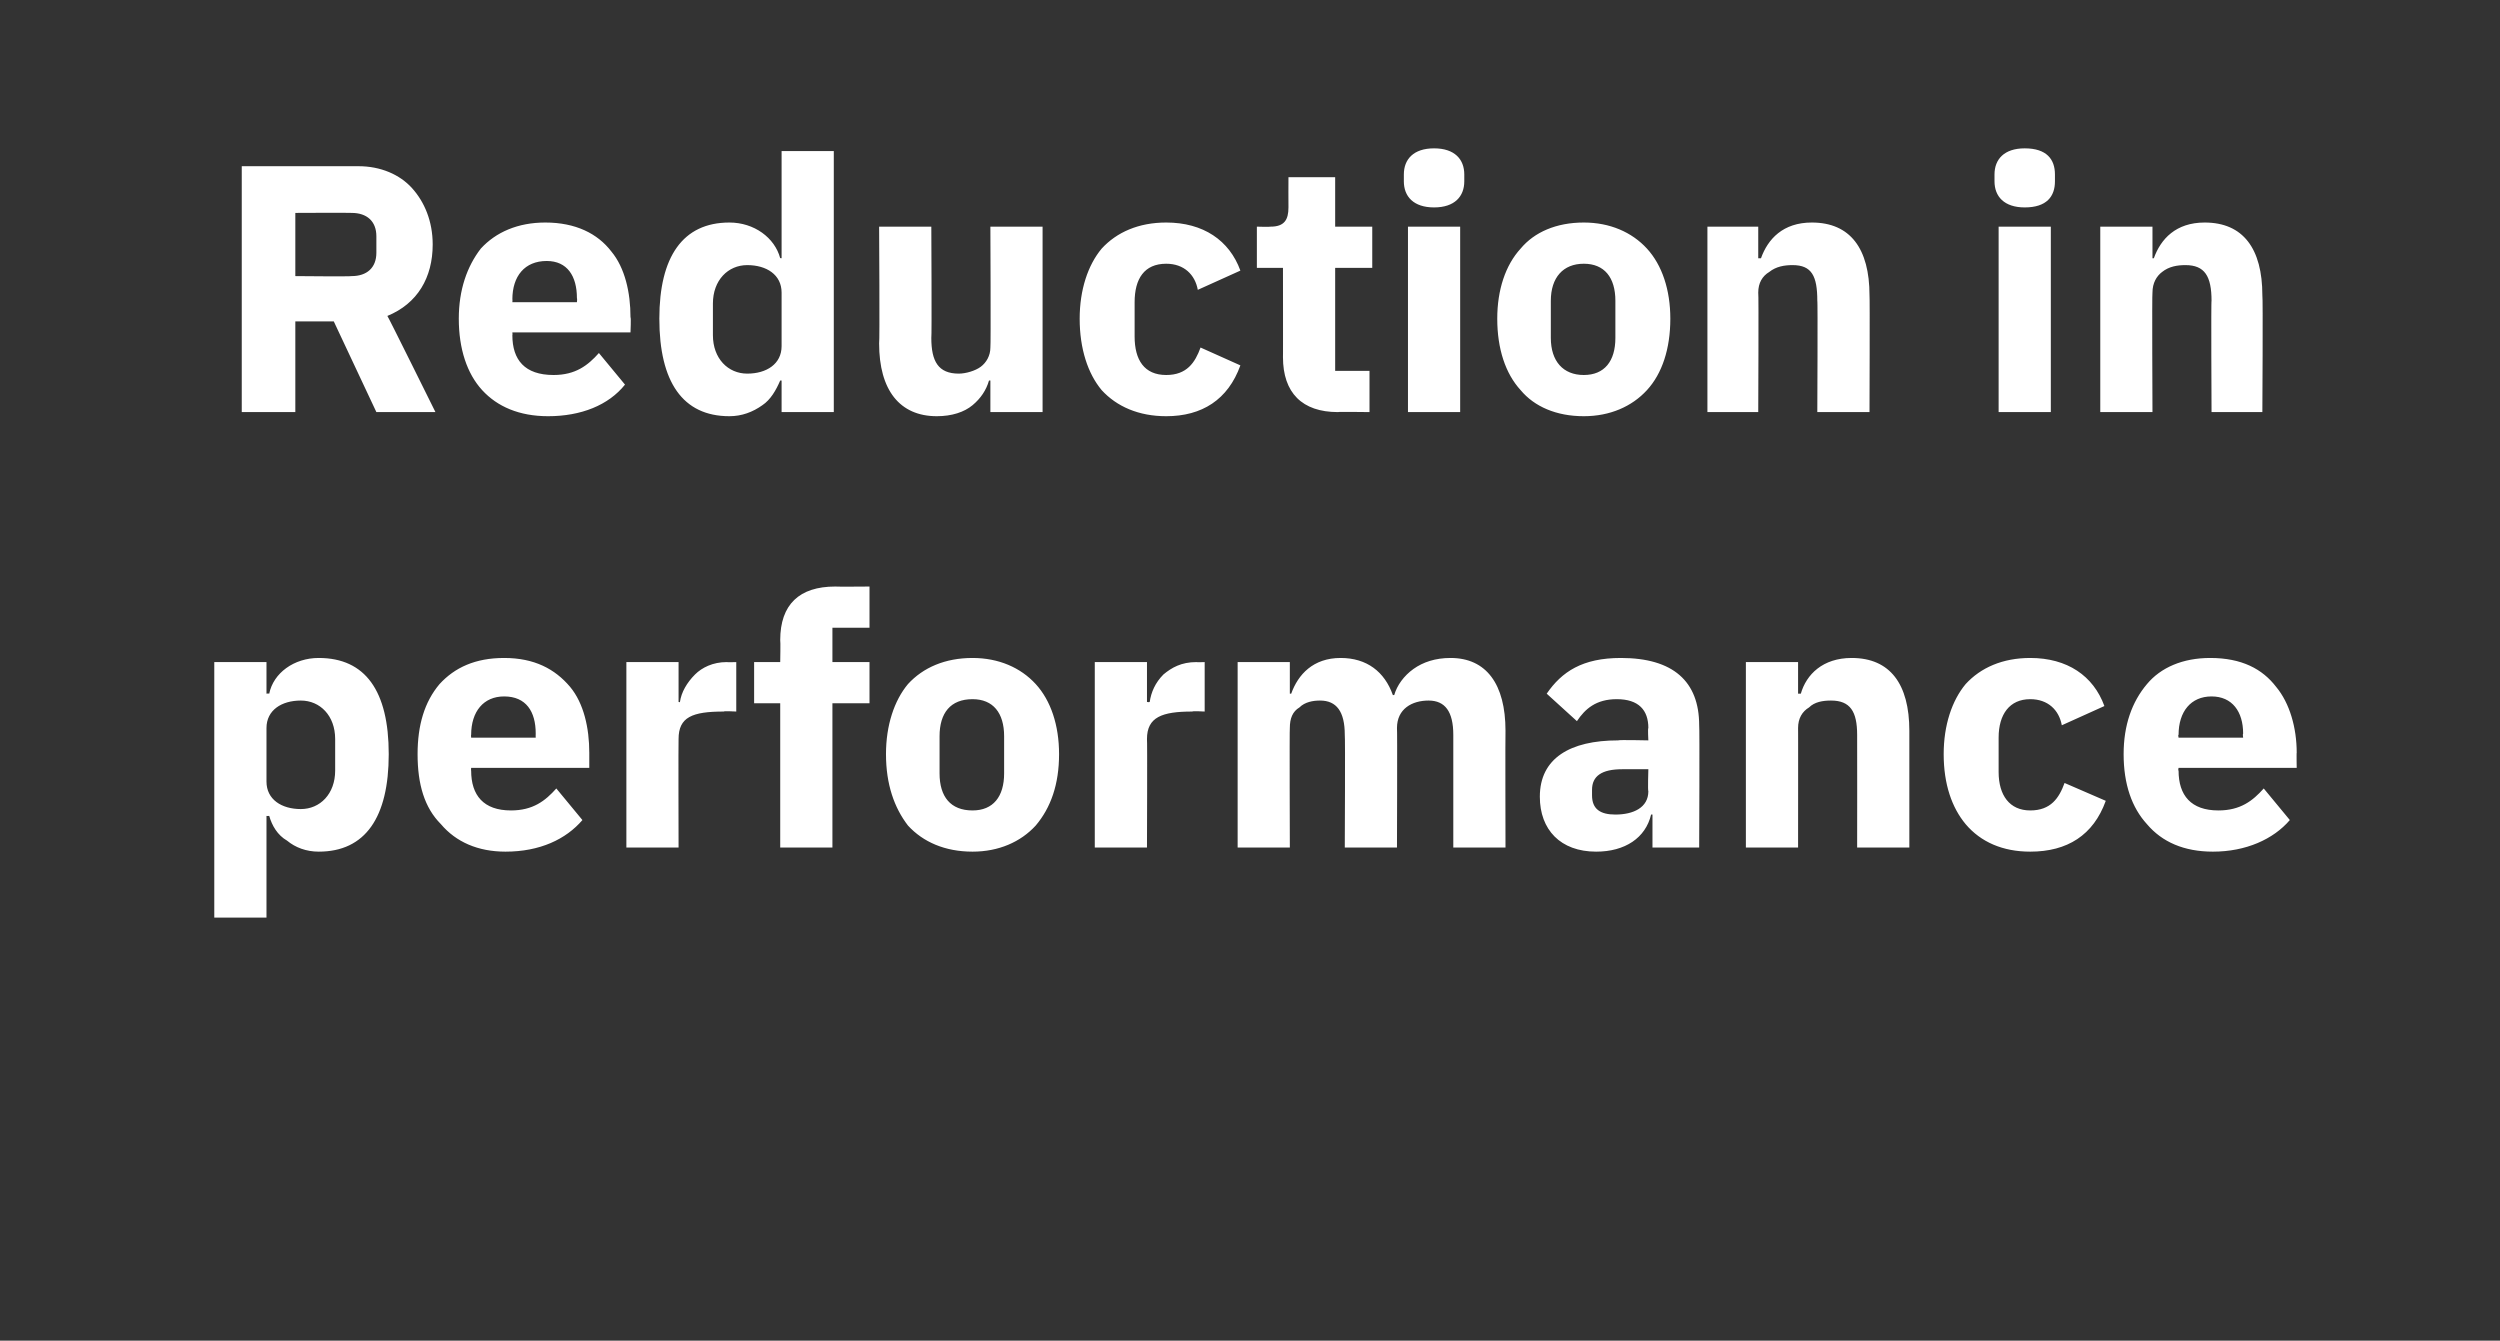 <?xml version="1.0" standalone="no"?><!DOCTYPE svg PUBLIC "-//W3C//DTD SVG 1.1//EN" "http://www.w3.org/Graphics/SVG/1.1/DTD/svg11.dtd"><svg xmlns="http://www.w3.org/2000/svg" version="1.1" width="182px" height="97.6px" viewBox="0 -10 182 97.6" style="top:-10px"><rect x="0" y="-10" width="182" height="97.6" fill="#333333" stroke="none"/>  <desc>Reduction in performance</desc>  <defs/>  <g id="Polygon178291">    <path d="M 15.6 56.8 L 19.4 56.8 L 19.4 49.4 C 19.4 49.4 19.56 49.41 19.6 49.4 C 19.8 50.1 20.2 50.8 20.9 51.2 C 21.5 51.7 22.3 52 23.2 52 C 26.6 52 28.3 49.5 28.3 44.9 C 28.3 40.3 26.6 37.9 23.2 37.9 C 21.4 37.9 19.9 39 19.6 40.5 C 19.56 40.47 19.4 40.5 19.4 40.5 L 19.4 38.2 L 15.6 38.2 L 15.6 56.8 Z M 19.4 46.9 C 19.4 46.9 19.4 43 19.4 43 C 19.4 41.7 20.5 41 21.9 41 C 23.3 41 24.4 42.1 24.4 43.8 C 24.4 43.8 24.4 46.1 24.4 46.1 C 24.4 47.8 23.3 48.9 21.9 48.9 C 20.5 48.9 19.4 48.2 19.4 46.9 Z M 42.4 49.7 C 42.4 49.7 40.5 47.4 40.5 47.4 C 39.7 48.3 38.8 49 37.2 49 C 35.2 49 34.3 47.9 34.3 46.1 C 34.28 46.1 34.3 45.9 34.3 45.9 L 42.9 45.9 C 42.9 45.9 42.9 44.77 42.9 44.8 C 42.9 43 42.5 41.2 41.5 40 C 40.4 38.7 38.9 37.9 36.7 37.9 C 34.6 37.9 33.1 38.6 32 39.8 C 30.9 41.1 30.4 42.8 30.4 44.9 C 30.4 47.1 30.9 48.8 32.1 50 C 33.2 51.3 34.8 52 36.8 52 C 39.3 52 41.2 51.1 42.4 49.7 Z M 39 43.4 C 38.99 43.44 39 43.7 39 43.7 L 34.3 43.7 C 34.3 43.7 34.28 43.47 34.3 43.5 C 34.3 41.8 35.2 40.7 36.7 40.7 C 38.3 40.7 39 41.8 39 43.4 Z M 49.4 51.7 C 49.4 51.7 49.38 43.8 49.4 43.8 C 49.4 42.2 50.4 41.8 52.7 41.8 C 52.66 41.75 53.6 41.8 53.6 41.8 L 53.6 38.2 C 53.6 38.2 52.94 38.22 52.9 38.2 C 51.9 38.2 51.1 38.6 50.6 39.1 C 50 39.7 49.6 40.4 49.5 41.1 C 49.51 41.14 49.4 41.1 49.4 41.1 L 49.4 38.2 L 45.6 38.2 L 45.6 51.7 L 49.4 51.7 Z M 56.8 51.7 L 60.6 51.7 L 60.6 41.2 L 63.3 41.2 L 63.3 38.2 L 60.6 38.2 L 60.6 35.7 L 63.3 35.7 L 63.3 32.7 C 63.3 32.7 60.85 32.72 60.8 32.7 C 58.2 32.7 56.8 34 56.8 36.6 C 56.83 36.63 56.8 38.2 56.8 38.2 L 54.9 38.2 L 54.9 41.2 L 56.8 41.2 L 56.8 51.7 Z M 75.4 50.1 C 76.5 48.8 77.1 47.1 77.1 44.9 C 77.1 42.8 76.5 41 75.4 39.8 C 74.3 38.6 72.7 37.9 70.8 37.9 C 68.8 37.9 67.2 38.6 66.1 39.8 C 65.1 41 64.5 42.8 64.5 44.9 C 64.5 47.1 65.1 48.8 66.1 50.1 C 67.2 51.3 68.8 52 70.8 52 C 72.7 52 74.3 51.3 75.4 50.1 Z M 68.4 46.3 C 68.4 46.3 68.4 43.6 68.4 43.6 C 68.4 41.9 69.2 40.9 70.8 40.9 C 72.3 40.9 73.1 41.9 73.1 43.6 C 73.1 43.6 73.1 46.3 73.1 46.3 C 73.1 48 72.3 49 70.8 49 C 69.2 49 68.4 48 68.4 46.3 Z M 83.5 51.7 C 83.5 51.7 83.53 43.8 83.5 43.8 C 83.5 42.2 84.6 41.8 86.8 41.8 C 86.8 41.75 87.7 41.8 87.7 41.8 L 87.7 38.2 C 87.7 38.2 87.08 38.22 87.1 38.2 C 86 38.2 85.3 38.6 84.7 39.1 C 84.1 39.7 83.8 40.4 83.7 41.1 C 83.65 41.14 83.5 41.1 83.5 41.1 L 83.5 38.2 L 79.7 38.2 L 79.7 51.7 L 83.5 51.7 Z M 93.9 51.7 C 93.9 51.7 93.87 42.96 93.9 43 C 93.9 42.3 94.1 41.8 94.6 41.5 C 95 41.1 95.6 41 96.1 41 C 97.3 41 97.9 41.8 97.9 43.5 C 97.94 43.54 97.9 51.7 97.9 51.7 L 101.7 51.7 C 101.7 51.7 101.73 42.96 101.7 43 C 101.7 41.6 102.8 41 104 41 C 105.2 41 105.8 41.8 105.8 43.5 C 105.8 43.54 105.8 51.7 105.8 51.7 L 109.6 51.7 C 109.6 51.7 109.58 43.24 109.6 43.2 C 109.6 39.8 108.2 37.9 105.6 37.9 C 104.5 37.9 103.6 38.2 102.9 38.7 C 102.2 39.2 101.7 39.9 101.5 40.6 C 101.5 40.6 101.4 40.6 101.4 40.6 C 100.8 38.9 99.5 37.9 97.6 37.9 C 95.6 37.9 94.5 39.1 94 40.5 C 94.02 40.5 93.9 40.5 93.9 40.5 L 93.9 38.2 L 90.1 38.2 L 90.1 51.7 L 93.9 51.7 Z M 123.7 42.8 C 123.74 42.83 123.7 51.7 123.7 51.7 L 120.3 51.7 L 120.3 49.3 C 120.3 49.3 120.18 49.3 120.2 49.3 C 119.8 51 118.3 52 116.2 52 C 113.6 52 112.1 50.4 112.1 48 C 112.1 45.2 114.3 43.9 117.8 43.9 C 117.83 43.85 120 43.9 120 43.9 C 120 43.9 119.95 43.01 120 43 C 120 41.7 119.3 40.9 117.7 40.9 C 116.2 40.9 115.4 41.6 114.8 42.5 C 114.8 42.5 112.6 40.5 112.6 40.5 C 113.7 38.9 115.2 37.9 118 37.9 C 121.8 37.9 123.7 39.6 123.7 42.8 Z M 120 46 C 120 46 118.11 46 118.1 46 C 116.6 46 115.9 46.5 115.9 47.5 C 115.9 47.5 115.9 47.9 115.9 47.9 C 115.9 48.9 116.5 49.3 117.6 49.3 C 118.9 49.3 120 48.8 120 47.6 C 119.95 47.59 120 46 120 46 Z M 130.9 51.7 C 130.9 51.7 130.91 42.96 130.9 43 C 130.9 42.3 131.2 41.8 131.7 41.5 C 132.1 41.1 132.7 41 133.3 41 C 134.7 41 135.2 41.8 135.2 43.5 C 135.21 43.54 135.2 51.7 135.2 51.7 L 139 51.7 C 139 51.7 139 43.24 139 43.2 C 139 39.8 137.6 37.9 134.8 37.9 C 132.7 37.9 131.5 39.1 131.1 40.5 C 131.06 40.5 130.9 40.5 130.9 40.5 L 130.9 38.2 L 127.1 38.2 L 127.1 51.7 L 130.9 51.7 Z M 153.3 48.3 C 153.3 48.3 150.3 47 150.3 47 C 149.9 48.1 149.3 49 147.8 49 C 146.3 49 145.5 47.9 145.5 46.2 C 145.5 46.2 145.5 43.7 145.5 43.7 C 145.5 42 146.3 40.9 147.8 40.9 C 149.1 40.9 149.9 41.7 150.1 42.8 C 150.1 42.8 153.2 41.4 153.2 41.4 C 152.4 39.2 150.5 37.9 147.8 37.9 C 145.8 37.9 144.2 38.6 143.1 39.8 C 142.1 41 141.5 42.8 141.5 44.9 C 141.5 47.1 142.1 48.8 143.1 50 C 144.2 51.3 145.8 52 147.8 52 C 150.5 52 152.4 50.8 153.3 48.3 Z M 166.7 49.7 C 166.7 49.7 164.8 47.4 164.8 47.4 C 164 48.3 163.1 49 161.5 49 C 159.5 49 158.6 47.9 158.6 46.1 C 158.55 46.1 158.6 45.9 158.6 45.9 L 167.2 45.9 C 167.2 45.9 167.18 44.77 167.2 44.8 C 167.2 43 166.7 41.2 165.7 40 C 164.7 38.7 163.2 37.9 160.9 37.9 C 158.9 37.9 157.3 38.6 156.3 39.8 C 155.2 41.1 154.6 42.8 154.6 44.9 C 154.6 47.1 155.2 48.8 156.3 50 C 157.4 51.3 159 52 161.1 52 C 163.5 52 165.5 51.1 166.7 49.7 Z M 163.3 43.4 C 163.26 43.44 163.3 43.7 163.3 43.7 L 158.6 43.7 C 158.6 43.7 158.55 43.47 158.6 43.5 C 158.6 41.8 159.5 40.7 161 40.7 C 162.5 40.7 163.3 41.8 163.3 43.4 Z " stroke="none" fill="#fff"/>  </g>  <g id="Polygon178290">    <path d="M 21.5 13.4 L 24.3 13.4 L 27.4 20 L 31.7 20 C 31.7 20 28.21 12.95 28.2 13 C 30.4 12.1 31.5 10.2 31.5 7.8 C 31.5 6.1 30.9 4.7 30 3.7 C 29.1 2.7 27.7 2.1 26.1 2.1 C 26.06 2.1 17.6 2.1 17.6 2.1 L 17.6 20 L 21.5 20 L 21.5 13.4 Z M 21.5 10.1 L 21.5 5.5 C 21.5 5.5 25.57 5.48 25.6 5.5 C 26.7 5.5 27.4 6.1 27.4 7.2 C 27.4 7.2 27.4 8.4 27.4 8.4 C 27.4 9.5 26.7 10.1 25.6 10.1 C 25.57 10.14 21.5 10.1 21.5 10.1 Z M 45.5 18 C 45.5 18 43.6 15.7 43.6 15.7 C 42.8 16.6 41.9 17.3 40.3 17.3 C 38.2 17.3 37.3 16.2 37.3 14.4 C 37.32 14.41 37.3 14.2 37.3 14.2 L 45.9 14.2 C 45.9 14.2 45.95 13.08 45.9 13.1 C 45.9 11.3 45.5 9.5 44.5 8.3 C 43.5 7 41.9 6.2 39.7 6.2 C 37.7 6.2 36.1 6.9 35 8.1 C 34 9.4 33.4 11.1 33.4 13.2 C 33.4 15.4 34 17.2 35.1 18.4 C 36.2 19.6 37.8 20.3 39.9 20.3 C 42.3 20.3 44.3 19.5 45.5 18 Z M 42 11.7 C 42.03 11.75 42 12 42 12 L 37.3 12 C 37.3 12 37.32 11.77 37.3 11.8 C 37.3 10.1 38.2 9 39.8 9 C 41.3 9 42 10.1 42 11.7 Z M 56.9 20 L 60.7 20 L 60.7 1 L 56.9 1 L 56.9 8.8 C 56.9 8.8 56.75 8.78 56.8 8.8 C 56.4 7.3 54.9 6.2 53.1 6.2 C 49.7 6.2 48 8.7 48 13.2 C 48 17.8 49.7 20.3 53.1 20.3 C 54 20.3 54.8 20 55.5 19.5 C 56.1 19.1 56.5 18.4 56.8 17.7 C 56.75 17.71 56.9 17.7 56.9 17.7 L 56.9 20 Z M 51.9 14.4 C 51.9 14.4 51.9 12.1 51.9 12.1 C 51.9 10.4 53 9.3 54.4 9.3 C 55.8 9.3 56.9 10 56.9 11.3 C 56.9 11.3 56.9 15.2 56.9 15.2 C 56.9 16.5 55.8 17.2 54.4 17.2 C 53 17.2 51.9 16.1 51.9 14.4 Z M 72.1 20 L 75.9 20 L 75.9 6.5 L 72.1 6.5 C 72.1 6.5 72.14 15.26 72.1 15.3 C 72.1 15.9 71.8 16.4 71.4 16.7 C 71 17 70.3 17.2 69.8 17.2 C 68.3 17.2 67.8 16.3 67.8 14.6 C 67.84 14.64 67.8 6.5 67.8 6.5 L 64 6.5 C 64 6.5 64.05 14.97 64 15 C 64 18.4 65.5 20.3 68.2 20.3 C 69.3 20.3 70.2 20 70.8 19.5 C 71.4 19 71.8 18.4 72 17.7 C 72.01 17.71 72.1 17.7 72.1 17.7 L 72.1 20 Z M 90.3 16.6 C 90.3 16.6 87.4 15.3 87.4 15.3 C 87 16.4 86.4 17.3 84.9 17.3 C 83.3 17.3 82.6 16.2 82.6 14.5 C 82.6 14.5 82.6 12 82.6 12 C 82.6 10.3 83.3 9.2 84.9 9.2 C 86.2 9.2 87 10 87.2 11.1 C 87.2 11.1 90.3 9.7 90.3 9.7 C 89.5 7.5 87.6 6.2 84.9 6.2 C 82.9 6.2 81.3 6.9 80.2 8.1 C 79.2 9.3 78.6 11.1 78.6 13.2 C 78.6 15.4 79.2 17.2 80.2 18.4 C 81.3 19.6 82.9 20.3 84.9 20.3 C 87.5 20.3 89.4 19.1 90.3 16.6 Z M 99.7 20 L 99.7 17 L 97.2 17 L 97.2 9.5 L 99.9 9.5 L 99.9 6.5 L 97.2 6.5 L 97.2 2.9 L 93.8 2.9 C 93.8 2.9 93.79 5.09 93.8 5.1 C 93.8 6 93.5 6.5 92.5 6.5 C 92.46 6.53 91.5 6.5 91.5 6.5 L 91.5 9.5 L 93.4 9.5 C 93.4 9.5 93.41 16.05 93.4 16 C 93.4 18.6 94.8 20 97.4 20 C 97.4 19.97 99.7 20 99.7 20 Z M 106.6 3.2 C 106.6 3.2 106.6 2.7 106.6 2.7 C 106.6 1.6 105.9 0.8 104.4 0.8 C 102.9 0.8 102.2 1.6 102.2 2.7 C 102.2 2.7 102.2 3.2 102.2 3.2 C 102.2 4.3 102.9 5.1 104.4 5.1 C 105.9 5.1 106.6 4.3 106.6 3.2 Z M 102.5 20 L 106.3 20 L 106.3 6.5 L 102.5 6.5 L 102.5 20 Z M 119.9 18.4 C 121 17.2 121.6 15.4 121.6 13.2 C 121.6 11.1 121 9.3 119.9 8.1 C 118.8 6.9 117.2 6.2 115.3 6.2 C 113.3 6.2 111.7 6.9 110.7 8.1 C 109.6 9.3 109 11.1 109 13.2 C 109 15.4 109.6 17.2 110.7 18.4 C 111.7 19.6 113.3 20.3 115.3 20.3 C 117.2 20.3 118.8 19.6 119.9 18.4 Z M 112.9 14.6 C 112.9 14.6 112.9 11.9 112.9 11.9 C 112.9 10.2 113.8 9.2 115.3 9.2 C 116.8 9.2 117.6 10.2 117.6 11.9 C 117.6 11.9 117.6 14.6 117.6 14.6 C 117.6 16.3 116.8 17.3 115.3 17.3 C 113.8 17.3 112.9 16.3 112.9 14.6 Z M 128 20 C 128 20 128.04 11.26 128 11.3 C 128 10.6 128.3 10.1 128.8 9.8 C 129.3 9.4 129.9 9.3 130.5 9.3 C 131.9 9.3 132.3 10.1 132.3 11.9 C 132.34 11.85 132.3 20 132.3 20 L 136.1 20 C 136.1 20 136.13 11.54 136.1 11.5 C 136.1 8.1 134.7 6.2 131.9 6.2 C 129.8 6.2 128.7 7.4 128.2 8.8 C 128.19 8.81 128 8.8 128 8.8 L 128 6.5 L 124.3 6.5 L 124.3 20 L 128 20 Z M 149.6 3.2 C 149.6 3.2 149.6 2.7 149.6 2.7 C 149.6 1.6 149 0.8 147.4 0.8 C 145.9 0.8 145.2 1.6 145.2 2.7 C 145.2 2.7 145.2 3.2 145.2 3.2 C 145.2 4.3 145.9 5.1 147.4 5.1 C 149 5.1 149.6 4.3 149.6 3.2 Z M 145.5 20 L 149.3 20 L 149.3 6.5 L 145.5 6.5 L 145.5 20 Z M 156.7 20 C 156.7 20 156.66 11.26 156.7 11.3 C 156.7 10.6 157 10.1 157.4 9.8 C 157.9 9.4 158.5 9.3 159.1 9.3 C 160.5 9.3 161 10.1 161 11.9 C 160.96 11.85 161 20 161 20 L 164.7 20 C 164.7 20 164.75 11.54 164.7 11.5 C 164.7 8.1 163.3 6.2 160.5 6.2 C 158.4 6.2 157.3 7.4 156.8 8.8 C 156.81 8.81 156.7 8.8 156.7 8.8 L 156.7 6.5 L 152.9 6.5 L 152.9 20 L 156.7 20 Z " stroke="none" fill="#fff"/>  </g></svg>